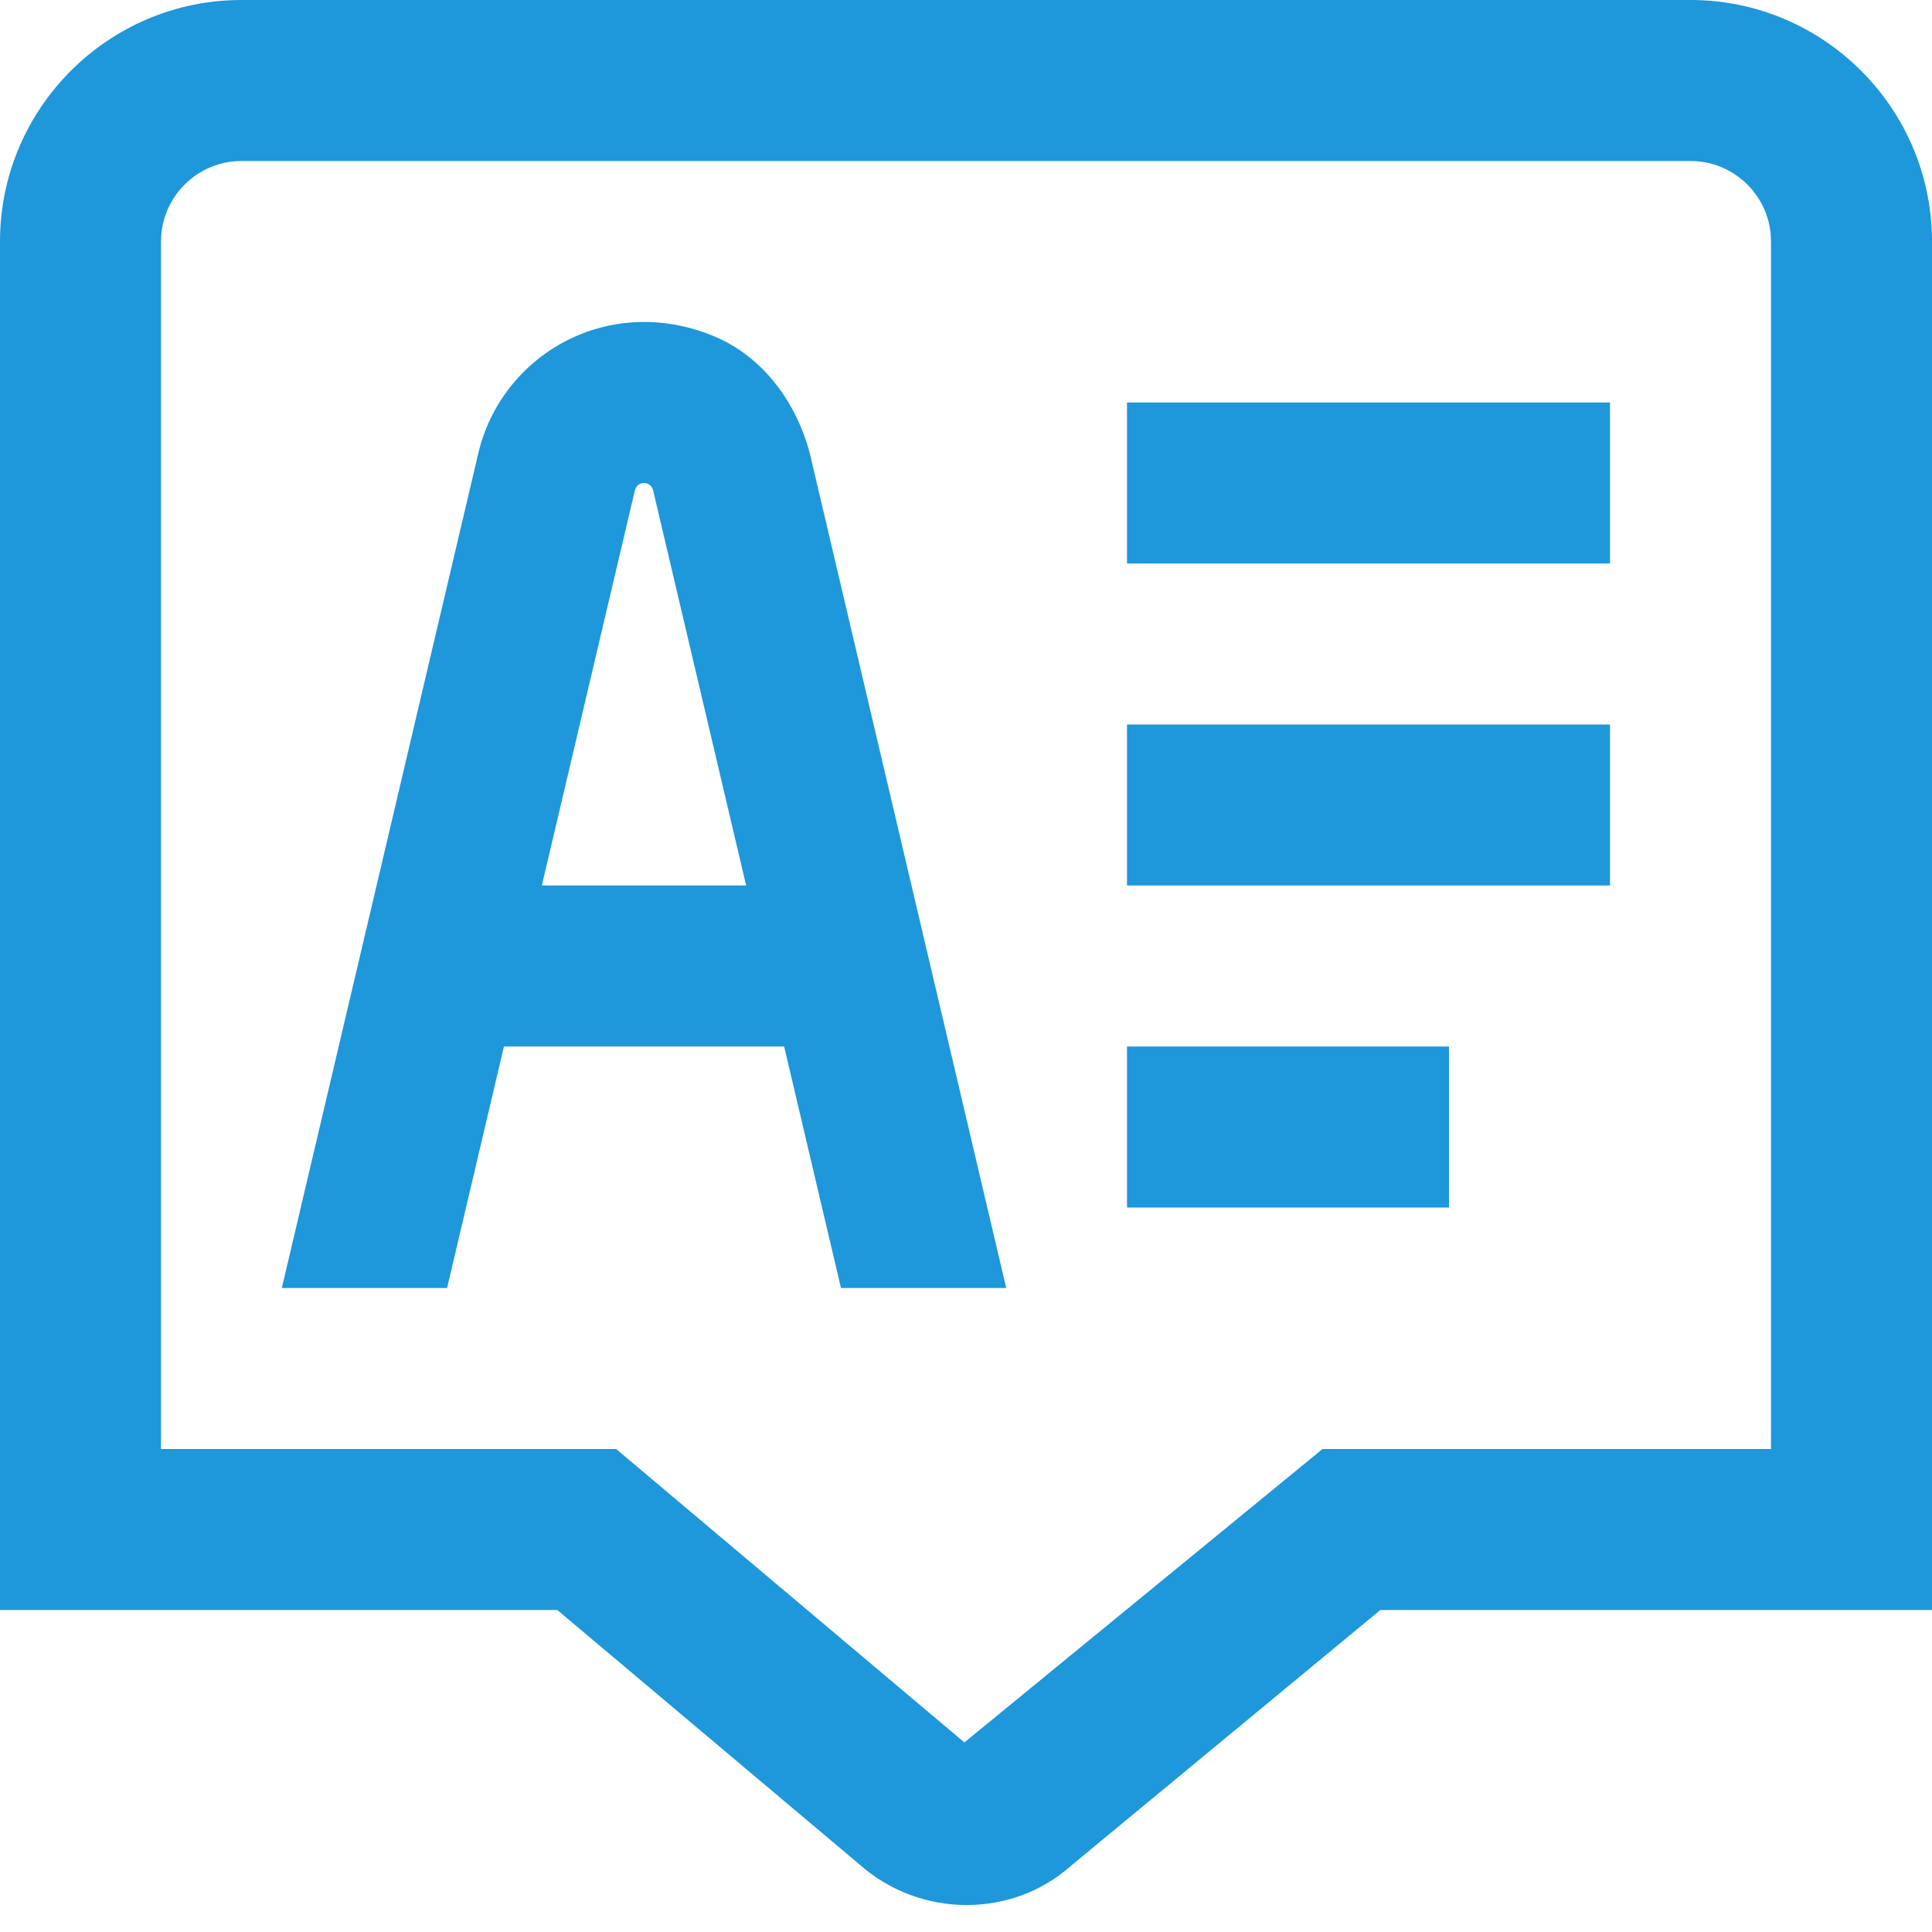 <?xml version="1.0" encoding="UTF-8"?> <svg xmlns="http://www.w3.org/2000/svg" id="Layer_1" data-name="Layer 1" viewBox="0 0 24 24"><path d="m14,13h4v2h-4v-2Zm-3.922-7.291l2.422,10.291h-2.053l-.706-3h-3.481l-.706,3h-2.053l2.439-10.362c.287-1.237,1.625-2.008,2.937-1.458.627.263,1.049.866,1.202,1.528Zm-.809,5.291l-1.156-4.91c-.012-.053-.059-.09-.113-.09s-.101.037-.113.09l-1.156,4.91h2.539ZM24,3v17h-6.853l-3.846,3.18c-.362.322-.825.485-1.292.485-.476,0-.956-.169-1.338-.509l-3.748-3.156H0V3C0,1.346,1.346,0,3,0h18c1.654,0,3,1.346,3,3Zm-2,0c0-.552-.448-1-1-1H3c-.551,0-1,.448-1,1v15h5.654l4.326,3.645,4.449-3.645h5.571V3Zm-8,8h6v-2h-6v2Zm0-4h6v-2h-6v2Z" fill="#1E97DB"></path></svg> 